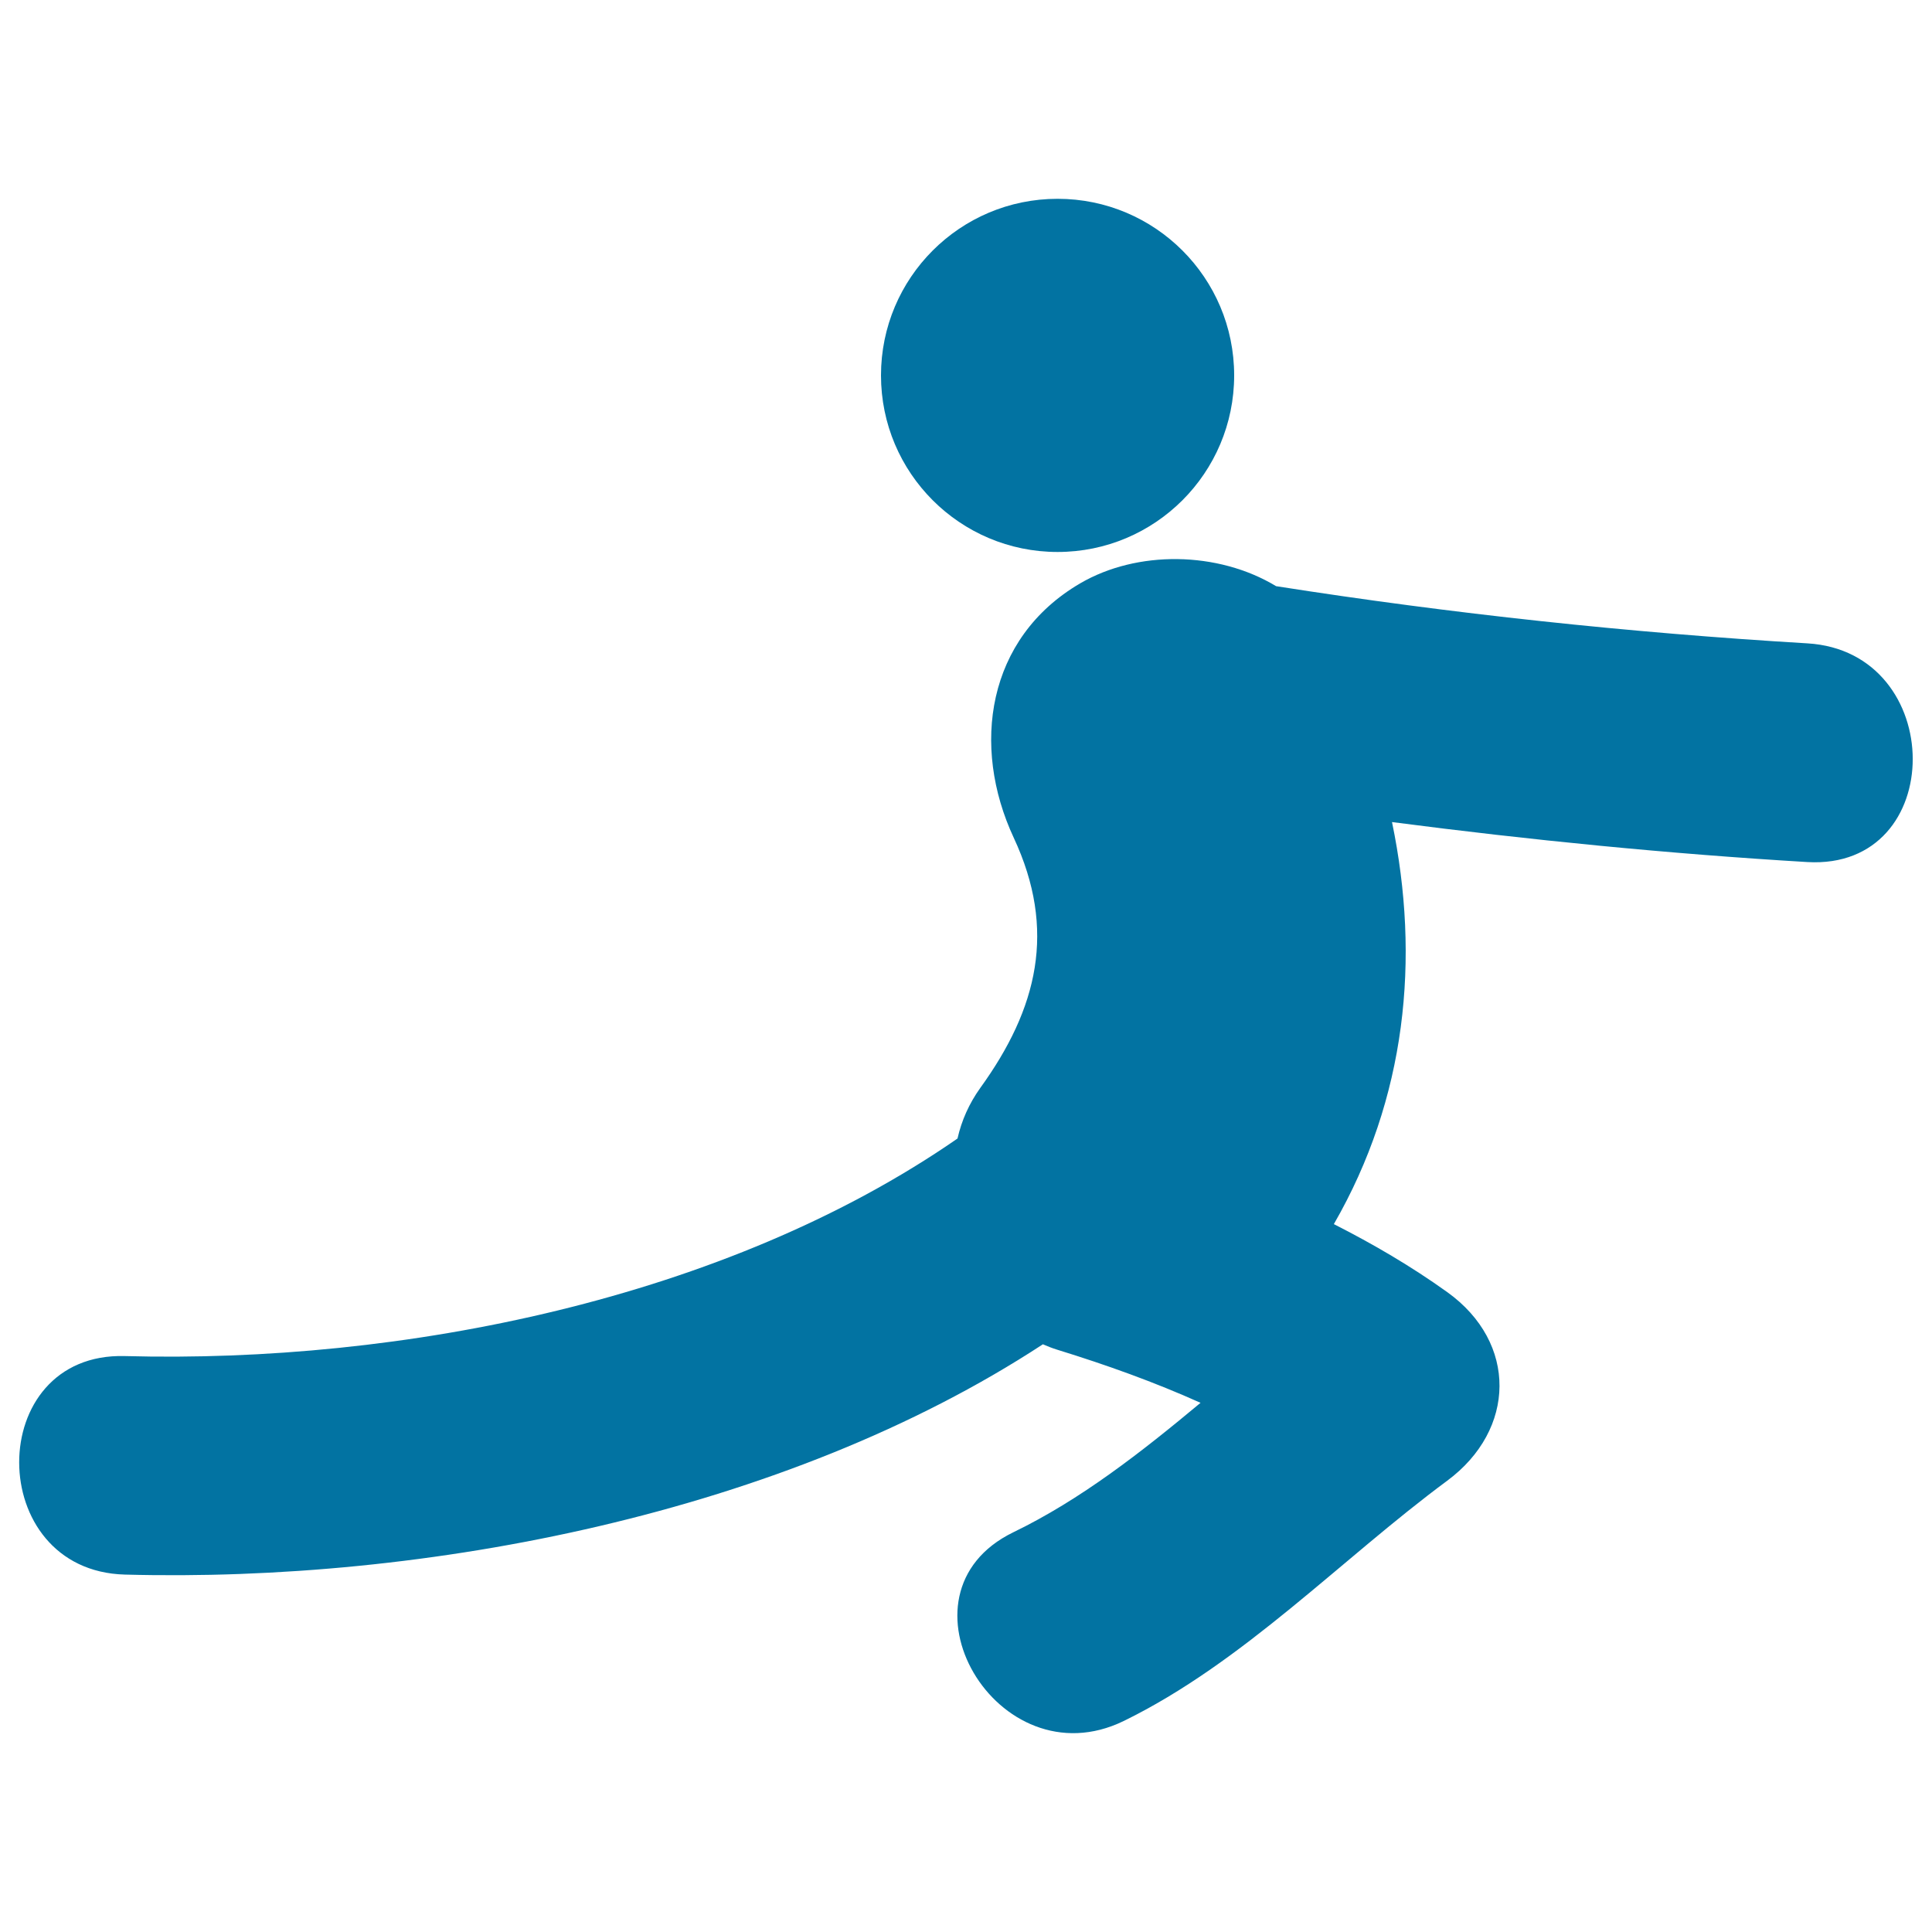 <svg xmlns="http://www.w3.org/2000/svg" viewBox="0 0 1000 1000" style="fill:#0273a2">
<title>Leg Stretch SVG icon</title>
<g><g><circle cx="547.4" cy="194.3" r="91.4"/><path d="M935.5,333c-92.2-5.5-183.8-15.3-275-29.6c-30.1-18.2-72-18.7-101.5-1.4c-48.3,28.3-56.4,84.2-34.3,131.6c22.3,47.8,12.4,88.4-17.3,129.5c-5.8,8.1-9.7,16.9-11.8,26.2c-120.3,83.3-287.9,116.5-431,112.6c-73-2-72.8,111.1,0,113.1c155.6,4.2,341.1-31.4,475.2-119.2c2.3,1,4.8,2,7.4,2.8c25.6,7.9,50.4,16.8,74.2,27.5c-30.6,25.5-62,50.1-96.9,67c-65.6,31.9-8.2,129.5,57.1,97.7c62-30.3,112.5-83.7,167.5-124.4c35.6-26.4,36.5-71.4,0-97.6c-18.7-13.4-38.4-24.9-58.7-35.2c37.5-65.1,44.8-137.3,30.1-208.1c71.4,9.3,143,16.4,215,20.7C1008.4,450.4,1008,337.3,935.5,333z"/></g></g>
</svg>
